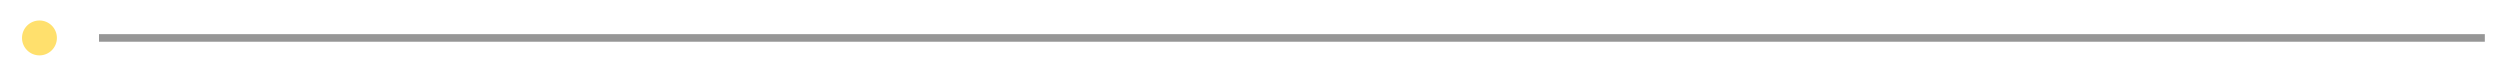 <?xml version="1.0" encoding="utf-8"?>
<!-- Generator: Adobe Illustrator 27.1.1, SVG Export Plug-In . SVG Version: 6.00 Build 0)  -->
<svg version="1.1" id="Calque_1" xmlns="http://www.w3.org/2000/svg" xmlns:xlink="http://www.w3.org/1999/xlink" x="0px" y="0px"
	 viewBox="0 0 659 20" style="enable-background:new 0 0 659 20;" xml:space="preserve">
<style type="text/css">
	.st0{fill:#FFE06D;}
	.st1{fill:#969696;}
</style>
<circle class="st0" cx="10.4" cy="10" r="4.6"/>
<rect x="26.1" y="9" class="st1" width="628.9" height="2"/>
</svg>
